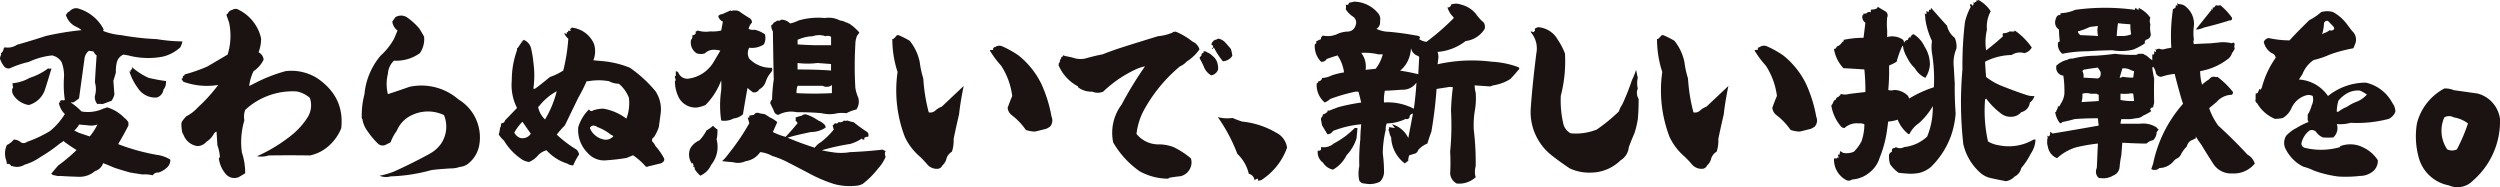 <svg xmlns="http://www.w3.org/2000/svg" width="583.016" height="43.656" data-name="グループ 1430"><defs><clipPath id="a"><path fill="none" d="M0 0h583.016v43.656H0z" data-name="長方形 19883"/></clipPath></defs><g fill="#1a1311" clip-path="url(#a)" data-name="グループ 1429"><path d="M24.054 7.221a14.9 14.9 0 0 0 4.245.976 60 60 0 0 0 8.246.927 40.4 40.4 0 0 0 6 .537 5.6 5.6 0 0 1-.488 1.366 9.2 9.2 0 0 1-3.952 2.147 17.2 17.2 0 0 1-4.2.341 17.6 17.6 0 0 1-3.952-.585l-1.171-.2a2.72 2.72 0 0 0-1.561 1.9 9.3 9.3 0 0 0-.2 2.293c-.195.683-.39 1.317-.585 1.952.1 1.024.146 2.049.244 3.123a3.9 3.9 0 0 1-.683 1.512c-.683.244-1.415.537-2.147.781a2.2 2.2 0 0 0-1.122 0 2.36 2.36 0 0 1-.586-1.952 5.66 5.66 0 0 0 0-3.123c.1-2.1.244-4.2.39-6.294a2.3 2.3 0 0 1-.732-.927l-1.073-.146a2.82 2.82 0 0 0-.976 1.512c-.439 3.22-.878 6.392-1.317 9.563a8.8 8.8 0 0 1-1.366.976 1.2 1.2 0 0 0-.585 0A15 15 0 0 1 19.02 26a8.65 8.65 0 0 0 5.221-.732 1.45 1.45 0 0 0 .683-.244 9 9 0 0 1 4.05 2.44 3.4 3.4 0 0 1 .976 1.073v.732c-.732 1.464-1.561 2.927-2.391 4.342a48 48 0 0 0 9.23 2.538 7.6 7.6 0 0 1 2.927 1.073 2.32 2.32 0 0 1-.83 1.9 5.2 5.2 0 0 1-1.951 1.127 1.36 1.36 0 0 0-1.317.634 7.7 7.7 0 0 0-2.391-.2c-.976-.146-1.952-.293-2.83-.439a67 67 0 0 1-3.708-1.122c-.829-.342-1.708-.732-2.635-1.073a2.89 2.89 0 0 1-1.9 1.854 5.55 5.55 0 0 1-3.854 1.325c-1.415-.049-2.83-.1-4.2-.195a3 3 0 0 1-1.317-.146 1.04 1.04 0 0 1-.83-.391l1.61-1.9a36.6 36.6 0 0 0 4.294-3.611 34 34 0 0 1-3.074-2.1 4.3 4.3 0 0 1-.83.586 35 35 0 0 1-4.489 3.123 12.5 12.5 0 0 1-3.708 1.805 3.4 3.4 0 0 1-2.732.39.3.3 0 0 0-.39 0 .823.823 0 0 0-1.024-.54 4.7 4.7 0 0 0-.342-1.366v-.144a4.64 4.64 0 0 1 .342-2.928 4.5 4.5 0 0 0 1.61-1.268 2.6 2.6 0 0 1 1.512.537 1.186 1.186 0 0 0 1.561 0 28 28 0 0 0 5.318-2.489 15.3 15.3 0 0 0 3.513-4 4.8 4.8 0 0 1-1.415-2.683h.39a.56.56 0 0 1-.146-.39c.244.146.293.049.146-.2a1.83 1.83 0 0 0 1.025 0 24.6 24.6 0 0 1-.195-5.367 8.6 8.6 0 0 0-.586-3.513 3.43 3.43 0 0 0-2.2-1.512 16.7 16.7 0 0 0-5.416 1.512 23 23 0 0 0-4.489 1.513 1.37 1.37 0 0 1-1.171-.341A6.2 6.2 0 0 1 0 13.71a1.9 1.9 0 0 1 .293-.976c-.146-.2-.1-.342.2-.537a1.9 1.9 0 0 0 .391-1.025c.1 0 .146-.049.195-.146a3.81 3.81 0 0 0 2.879-.585q3.366-.951 6.733-2.049a68 68 0 0 1 8.343-1.366 7.3 7.3 0 0 0-1.561-.927 4.53 4.53 0 0 1-2.147-2.733q.147.147.147 0a1.44 1.44 0 0 1 .781-.731 1.91 1.91 0 0 1 2.2-.586 9.72 9.72 0 0 1 5.611 4.586.62.62 0 0 1 0 .586m-12.843 8.733a14.3 14.3 0 0 1-4.294 2.2 9.8 9.8 0 0 1-4.1 1.268l.2.244h-.2l.2.146c-.049.146-.1.146-.2 0a1.02 1.02 0 0 1 .2.829c-.244 0-.293-.1-.2-.195v.878a2.8 2.8 0 0 0 .2.683 5.26 5.26 0 0 0 3.708 2.488 5.63 5.63 0 0 0 3.659-3.318c.537-1.61 1.025-3.269 1.561-5.026v-.2a.95.95 0 0 1-.732 0m7.221 13.076a5.3 5.3 0 0 1-1.124 1.422l1.122.537c.878.293 1.708.586 2.488.83a14.3 14.3 0 0 0 1.805-2.781 4.5 4.5 0 0 1-1.805.244c-.781-.1-1.61-.146-2.488-.244m20.1-10.149q0-.073.146 0a2.65 2.65 0 0 1-.586 2.049 2.14 2.14 0 0 1-1.561 1.805 4.79 4.79 0 0 1-3.9-1.561 13.5 13.5 0 0 1-2.488-4.586l.244.146a.236.236 0 0 0 0-.341l.341-.244v-.2l.146.2a4 4 0 0 1-.146-.537 15.8 15.8 0 0 0 3.9 2.537c1.269.293 2.537.537 3.9.732" data-name="パス 10371"/><path d="M60.307 12.198a2.13 2.13 0 0 1 1.171 1.708 6.57 6.57 0 0 1-2.342 2.683 10.9 10.9 0 0 0-1.024 3.464c.537-.244 1.073-.537 1.659-.829a36 36 0 0 1 6.831-2.635 11.37 11.37 0 0 1 7.319 1.61c4.342 2.928 6.2 6.831 5.66 11.71a11 11 0 0 1-3.171 4.342 9.4 9.4 0 0 1-4.147 2 314 314 0 0 0-9.612 0 5.75 5.75 0 0 1-2.732.195 36.5 36.5 0 0 0 8.441-5.22 17 17 0 0 0 3.269-3.708 5.28 5.28 0 0 0 .634-4.684 6.5 6.5 0 0 0-3.074-1.513 16.3 16.3 0 0 0-12 4.294 4.6 4.6 0 0 0-.2 2.44 17.7 17.7 0 0 0-.586 7.465 15.5 15.5 0 0 1 .781 4.879c-.537.342-1.025.635-1.561.927a2.6 2.6 0 0 1-2.781-.537 6.7 6.7 0 0 1-1.805-3.9l.244-.244a9.5 9.5 0 0 0-.586-2.781l-.195-3.172a1.15 1.15 0 0 0-.634.537 4.95 4.95 0 0 1-1.757 1.854 2.71 2.71 0 0 1-2.147.976 4.07 4.07 0 0 1-3.171-2.635 1.75 1.75 0 0 1-.342-.878 8.5 8.5 0 0 1-.146-1.561 1.37 1.37 0 0 1 .342-.927 11 11 0 0 1 .781-.927 9.5 9.5 0 0 0 2.732-2.1 37 37 0 0 0 4.733-5.221 16.25 16.25 0 0 1-8.1-.732 6 6 0 0 1-.488-.732.65.65 0 0 0 .342-.146v-.438a1.4 1.4 0 0 0 .39-.2v-.2a36 36 0 0 0 5.318-1.854l4.733-2.781a14.9 14.9 0 0 0 .341-7.465l-.585-1.659a.3.3 0 0 1 .244-.39 1.56 1.56 0 0 1 1.122-.927 1.56 1.56 0 0 1 1.025-.2 9.82 9.82 0 0 1 5.66 6.88 9 9 0 0 1-.586 3.22" data-name="パス 10372"/><path d="M98.902 8.538a5.8 5.8 0 0 1-.976 3.854 9.5 9.5 0 0 1-6.05 1.757 4.54 4.54 0 0 0-1.415 3.074 9.7 9.7 0 0 0 0 4.733 201 201 0 0 0 5.025-1.708 13.16 13.16 0 0 1 11.417 2.927 10.34 10.34 0 0 1 4.83 10.832 7.04 7.04 0 0 1-2.245 3.9 3.68 3.68 0 0 1-2.293 1.024 5.9 5.9 0 0 1-2.1.341c-1.512.1-3.025.2-4.489.391a39.4 39.4 0 0 1-9.511 1.466 3.9 3.9 0 0 1-2.586-.146 18.6 18.6 0 0 0 3.367-.976 115 115 0 0 0 8.148-4.05 8 8 0 0 0 2.83-2.44 7.09 7.09 0 0 0 .683-6.684 8.74 8.74 0 0 0-7.855.2 6.93 6.93 0 0 0-3.171 3.513 9.9 9.9 0 0 0-1.415 2.634c-.342.2-.683.342-.976.488a1.605 1.605 0 0 1-1.952-.146 18.3 18.3 0 0 1-2.489-2.976 6.3 6.3 0 0 1-1.171-2.781.55.55 0 0 1-.146-.537 19.5 19.5 0 0 1 .634-5.269 16.13 16.13 0 0 1 3.805-9.026 14.9 14.9 0 0 0 3.074-3.855c.293-.634.537-1.268.829-1.952a3.1 3.1 0 0 1-1.22-2.1l.732-1.025a2.55 2.55 0 0 1 2.635 0 14.6 14.6 0 0 1 2.879 2.586c.439.634.781 1.268 1.171 1.952" data-name="パス 10373"/><path d="M138.375 14.051c.829.1 1.659.146 2.537.244a21.7 21.7 0 0 1 6 1.513 30 30 0 0 1 5.953 5.465 7.66 7.66 0 0 1 1.171 5.465l-.39 2.879a10.3 10.3 0 0 1-1.122 2.342c.049.049.1.146.146.2-.146-.2-.244-.2-.39 0a.7.7 0 0 0-.049.976 2.9 2.9 0 0 1 .634.927 14.2 14.2 0 0 1 1.952 2.781.7.7 0 0 1-.2.927 1.33 1.33 0 0 1-.781.39c-.878.2-1.757.439-2.635.634-.293.146-.537.146-.634 0a16.4 16.4 0 0 0-2.927-2.586c-.488.195-1.025.439-1.561.634a48 48 0 0 1-4.635.537 5.07 5.07 0 0 1-4.439-1.757 7.5 7.5 0 0 1-2.147-6 9.9 9.9 0 0 1 2.488-4.1c.341.439.683.488 1.024.2a8.7 8.7 0 0 1 2.293-.39 12.26 12.26 0 0 1 5.416 2.342 10.3 10.3 0 0 0 .585-4.879 8.1 8.1 0 0 0-2.342-3.269 4.86 4.86 0 0 1-2.293-.586 13.4 13.4 0 0 0-4.83 0h-.391a41 41 0 0 1-1.952 3.855l-3.123 6.44a26 26 0 0 0-1.9 2.147 27 27 0 0 0 4.635 3.513 2.26 2.26 0 0 1 .586 1.122 14.2 14.2 0 0 0-1.366 2.537 2.24 2.24 0 0 1-1.366-.391 11.06 11.06 0 0 1-4.879-3.123 4.3 4.3 0 0 0-1.952 1.171 5.5 5.5 0 0 1-2.1 1.561 4.04 4.04 0 0 1-2.147-.927 13.4 13.4 0 0 1-3.708-4.05 6.7 6.7 0 0 1-1.22-1.415 8 8 0 0 0 .293-1.561 1.5 1.5 0 0 0 .2-.39v-.2a1.02 1.02 0 0 1 .2-.537c.341.049.634-.146.781-.634l2.781-2.879a11.83 11.83 0 0 1-1.22-6.44 20.5 20.5 0 0 1 1.22-7.026v-.491h.146c.342-.488.635-.976.976-1.415v-.2l.147.2v-.342h.2v-.2a2.83 2.83 0 0 1 1.854 2.2 22 22 0 0 1 .488 3.025 22 22 0 0 1 0 6.2h.39c1.22-.878 2.342-1.8 3.464-2.732a14.2 14.2 0 0 0 3.123-1.513 42 42 0 0 0 1.171-7.416 3.6 3.6 0 0 1-.976-1.318l.586.2a.3.3 0 0 0 0-.39.52.52 0 0 1 .39 0c-.1-.146-.1-.244 0-.2v-.2a.62.62 0 0 0 .586 0l-.2-.39a.46.46 0 0 0 .39-.293 6.35 6.35 0 0 1 5.221 3.806 5.67 5.67 0 0 1-.146 3.806m-16.546 14.346a11.5 11.5 0 0 0-1.9 2.537 2.66 2.66 0 0 0 1.317 1.22 2.28 2.28 0 0 0 2.537-.976c-.634-.878-1.268-1.805-1.951-2.781m3.9-3.66-.244.2a5.44 5.44 0 0 0 1.611 2.923 24.4 24.4 0 0 0 2.732-6.587 13.4 13.4 0 0 0-4.1 3.464m13.568 4.88c-.732-.488-1.318-.439-1.757.2l.244.537a4.47 4.47 0 0 0 3.123 2.2 2.29 2.29 0 0 0 2.147-.83l-.634-.341a11.5 11.5 0 0 0-3.123-1.757" data-name="パス 10374"/><path d="M175.359 5.27a3.07 3.07 0 0 0-.781 1.464 2.3 2.3 0 0 0 1.415.2 6.6 6.6 0 0 1 2.391 1.073 3.23 3.23 0 0 1-.244 2.342 5.02 5.02 0 0 1-3.415.781 2.6 2.6 0 0 0 0 2.537 7 7 0 0 0 5.318 2.147 1.09 1.09 0 0 1-.2 1.025 6.2 6.2 0 0 0-1.269 2.2 3.08 3.08 0 0 1-1.512 1.8 1.3 1.3 0 0 1-1.464.683 9.6 9.6 0 0 1-1.263-1.031c-.391 2.049-.732 4.1-1.074 6.148a3.65 3.65 0 0 1-2.147.976 4.48 4.48 0 0 1-2.928.488 24.2 24.2 0 0 1 0-7.026 19 19 0 0 0 0-2.342 15.9 15.9 0 0 1-3.661 5.756 8 8 0 0 1-2.049.586 4.44 4.44 0 0 1-4.05-2.1 8.3 8.3 0 0 1-1.024-4c.2-.2.2-.488 0-.829v-.437h.2v-1.073a.63.63 0 0 1 .634.391 2.24 2.24 0 0 0 2.293 1.317 8.12 8.12 0 0 0 5.755-3.655l1.708-2.879a5.3 5.3 0 0 0-1.708-.2 2.86 2.86 0 0 0-1.9.83 3.16 3.16 0 0 1-1.9 0 2.97 2.97 0 0 1-1.317-3.171.94.94 0 0 0 .244-1.024.96.96 0 0 0 .829-.439V7.32a.6.6 0 0 0 .439-.2 6.8 6.8 0 0 0 2.977.2 8.8 8.8 0 0 0 2.537-.2l.39-2.1a1.69 1.69 0 0 1-1.073-1.269 1.1 1.1 0 0 1 .878-.439c.585-.244 1.22-.537 1.952-.878q.219.219.585 0h.634a1.8 1.8 0 0 1 .878.244c.732.537 1.512 1.025 2.293 1.513a1.13 1.13 0 0 1 .634 1.073m-8.246 27.274a6.59 6.59 0 0 1-1.269 5.9 4.95 4.95 0 0 1-2.537 2.537 9 9 0 0 1-1.269-1.464 2.2 2.2 0 0 0-.39-1.073.33.33 0 0 0-.244-.439v.244a3.72 3.72 0 0 1-.439-3.611 4.5 4.5 0 0 1 2.147-1.9 10.8 10.8 0 0 0 1.659-2.342 6.6 6.6 0 0 0 1.513-1.073 4.4 4.4 0 0 0 1.025.878 9.1 9.1 0 0 1-.2 2.342m-5.465 6.154h.2v.2h-.2Zm19.614-10.2-1.025 2.3a15.6 15.6 0 0 0 2.976 1.122c.976-1.024 1.9-2.1 2.781-3.171a1.5 1.5 0 0 0-.488-.634.83.83 0 0 0 0-.683 8.3 8.3 0 0 1 1.464-.439 1.17 1.17 0 0 1 1.317-.2 9.7 9.7 0 0 1 2.537 1.318 4 4 0 0 1 1.512 1.024.98.98 0 0 1 .2.634 6.2 6.2 0 0 1-3.415 1.025c-1.854.39-3.659.781-5.464 1.317 2.049.878 4.2 1.659 6.343 2.342a4.7 4.7 0 0 1 1.464-1.317 16.9 16.9 0 0 0 2.976-2.927 4.3 4.3 0 0 1-.244-1.073h.244c0-.2.146-.342.439-.39.1.1.2.1.39 0 .146 0 .2-.1.2-.244h.683a.95.95 0 0 0 .634-.39 1.2 1.2 0 0 0 .829 0 8 8 0 0 0 1.464.39 35 35 0 0 0 3.171 2.293.99.99 0 0 1 .2 1.122 1.12 1.12 0 0 0-.829.2.37.37 0 0 0 0 .439h-.439l-.2-.244a9.2 9.2 0 0 1-2.732 1.268 49.5 49.5 0 0 0-6.587 1.464 20 20 0 0 0 2.342.439 12.4 12.4 0 0 0 4.245 0q3.806-.147 7.612-.586a3 3 0 0 0 .683.342 1.26 1.26 0 0 0 0 1.317 9.4 9.4 0 0 1-1.756 2.732 19.5 19.5 0 0 1-3.611 3.611 4 4 0 0 1-1.708.439 13.5 13.5 0 0 1-5.026-.439 33.6 33.6 0 0 1-5.9-2.537 483 483 0 0 0-4.879-2.537 21.5 21.5 0 0 0-3.611-1.464 7.1 7.1 0 0 0-2.781-.878 4.82 4.82 0 0 1-3.366 2.1 4.2 4.2 0 0 1-2.976.244 44 44 0 0 1-2.537-.244 9.6 9.6 0 0 0 1.464-1.659 51.6 51.6 0 0 0 4.879-7.172 13 13 0 0 0-.39-1.317h.39v-.439a7 7 0 0 1 1.073-.2.96.96 0 0 1 1.269-.39c.39.1.829.147 1.317.244l1.22.781a6 6 0 0 1 1.659 1.073m16.1-23.225h.244a.44.44 0 0 0 .39.2 12.3 12.3 0 0 1 2.391 2.1 2.5 2.5 0 0 1-.488.683 5.2 5.2 0 0 0-.439 2.1 88 88 0 0 0 0 10.149 9.6 9.6 0 0 0 .683 2.293 3.27 3.27 0 0 1-.439 2.732 9.7 9.7 0 0 0-2.342.878 7.6 7.6 0 0 0-2.1 0 7.5 7.5 0 0 1-3.61 0c-1.952-.195-3.952-.244-5.9-.244a6.1 6.1 0 0 0-4.245.634 1.24 1.24 0 0 1-1.073-1.024c-.293-.586-.537-1.122-.83-1.708a1.5 1.5 0 0 1 .439-.878 36 36 0 0 1 .39-4.635c-.1-3.757-.146-7.465-.2-11.222a2.67 2.67 0 0 1-.39-1.415 1.5 1.5 0 0 0 .586-.635 4.6 4.6 0 0 0 .829-.488.98.98 0 0 0 .927-.2 2.8 2.8 0 0 1 2.049.879 7.8 7.8 0 0 0 1.952-.683 16.3 16.3 0 0 1 6.148-.585 5.67 5.67 0 0 1 3.562.585 3.26 3.26 0 0 1 1.464.488m-5.514 14.735h-5.855a4.2 4.2 0 0 0-.244 1.708 78 78 0 0 0 8.246 0v-1.9a1.93 1.93 0 0 1-2.147.195m.683-11.563a4.6 4.6 0 0 0-3.025 0 9.3 9.3 0 0 0-3.513.829v1.073c1.317.1 2.635.146 4 .195h3.806V8.591a1.46 1.46 0 0 0-1.269-.146m-6.546 6.246v1.512c2.586 0 5.172.049 7.807.244v-1.516l-3.172-.24a18.4 18.4 0 0 1-4.635 0" data-name="パス 10375"/><path d="M214.49 14.492a21.3 21.3 0 0 0 .829 3.806 40.4 40.4 0 0 0 1.269 7.9 1.68 1.68 0 0 0 1.561-.439 4.5 4.5 0 0 1 1.464-.878l5.123-4.83c-.439 2.147-.83 4.342-1.073 6.587-.439 1.9-.878 3.806-1.269 5.757a8.6 8.6 0 0 1-.39 2.976 2.82 2.82 0 0 0-1.268 1.561 3.03 3.03 0 0 1-.976 1.659 1.27 1.27 0 0 1-1.171.781 2.93 2.93 0 0 1-2.342-1.025 22 22 0 0 0-1.756-1.854 13.7 13.7 0 0 1-3.464-4.538 30.3 30.3 0 0 1-1.708-15.174 24.3 24.3 0 0 1-1.22-7.709c.195.049.341 0 .39-.146a1.9 1.9 0 0 0 .439-.439.58.58 0 0 1 .829-.2 22 22 0 0 1 2.391 1.22 11.7 11.7 0 0 1 2.342 4.977m28.445 5.269a31.4 31.4 0 0 1 2.293 7.465 2.16 2.16 0 0 1-.39 2.342 8 8 0 0 1-.878.488c-.878.2-1.708.439-2.586.634a6.7 6.7 0 0 1-2.147-.39 15.3 15.3 0 0 0-3.362-3.505 2.42 2.42 0 0 1-.878-1.659c.342-.927.683-1.854 1.073-2.733a16.8 16.8 0 0 0-2.586-7.075 22 22 0 0 1-2.586-3.464v-.2h.634a.274.274 0 0 0 0-.439h.244v-.439c0 .195.1.244.244.244a1.69 1.69 0 0 1 1.659-.244 23 23 0 0 1 3.855 2.147 19.34 19.34 0 0 1 5.416 6.83" data-name="パス 10376"/><path d="M274.163 7.367a16.3 16.3 0 0 1 3.952 2.342 2.81 2.81 0 0 1 1.61 1.805 10.3 10.3 0 0 1-2.976 2.83 4.4 4.4 0 0 1-1.562 1.122 35.3 35.3 0 0 0-8.587 10.539 15.4 15.4 0 0 0-1.561 5.221 6.57 6.57 0 0 0 5.465 2.44 10.2 10.2 0 0 1 3.171.634 19.2 19.2 0 0 1 4.05 2.634 3.12 3.12 0 0 1-.2 2.391 3.33 3.33 0 0 1-2.147 1.756c-.878.1-1.805.2-2.732.39l-.2.2a13.85 13.85 0 0 1-6.636-1.708 21.04 21.04 0 0 1-6.2-6.733 10.94 10.94 0 0 1 1.952-8.831 84 84 0 0 1 5.464-8.929 9.5 9.5 0 0 0-2 .634 28 28 0 0 0-7.758 5.27 3.27 3.27 0 0 1-2.537 0 5.07 5.07 0 0 1-3.318-1.025v-.195a10 10 0 0 1-4.587-5.026c.1 0 .1-.146.1-.488.2-.049.293-.146.244-.293v-.244c.1-.2.244-.39.342-.634v-.195c.244 0 .39-.1.39-.391a4 4 0 0 0 .829.244c.488.1 1.025.195 1.512.341a5.27 5.27 0 0 0 3.464 0c1.122-.293 2.244-.586 3.367-.781a93 93 0 0 1 3.9-1.415c3.025-.976 6.05-1.9 9.075-2.83a11.4 11.4 0 0 0 3.366-.829l.244-.244c.1.146.2.146.342 0Zm9.661 7.075a4.4 4.4 0 0 1 .244 1.757 2.01 2.01 0 0 1-1.61 1.366 3.84 3.84 0 0 1-1.708-2c-.293-.683-.635-1.317-.976-1.952v-.244a1.7 1.7 0 0 0 .39-.439q.146-.073 0-.293a.7.7 0 0 1 .439-.293.183.183 0 0 0 0-.293.73.73 0 0 1 .878.146 3.2 3.2 0 0 1 1.268.829 3.14 3.14 0 0 1 1.073 1.415m3.22-3.025a7.4 7.4 0 0 1 .342 1.61 2.83 2.83 0 0 1-2.2 1.268 18 18 0 0 1-2-3.025c0-.1-.049-.146-.147-.2-.1.244-.244.39-.439.342a1 1 0 0 1 .293-.342.61.61 0 0 0-.146-.537c-.244-.049-.293-.244-.146-.439a1.43 1.43 0 0 1 .732-.781 2.3 2.3 0 0 0 .732-.293h.146a3.07 3.07 0 0 1 1.61.976c.391.439.83.927 1.22 1.415" data-name="パス 10377"/><path d="M287.439 27.502a22 22 0 0 0 2.24.85 19.4 19.4 0 0 1 7.995 2.626 4.51 4.51 0 0 1 2.472 3.476 14.97 14.97 0 0 1-5.986 7.531l-.734.193-.077-.5a1.15 1.15 0 0 0-.773.386 1.77 1.77 0 0 0-1.351-1.545 9.24 9.24 0 0 0-2.665-4.635 39 39 0 0 0-4.558-8.574 8.6 8.6 0 0 0 3.438.193" data-name="パス 10378"/><path d="M321.83 4.879a1.82 1.82 0 0 1-.829 1.854 7 7 0 0 0 2.976.683c2.147.2 4.245.488 6.343.878a1.22 1.22 0 0 1 .878.39l-.244.439a4 4 0 0 0 1.708.634 57 57 0 0 0 6.147-5.318.44.44 0 0 0 .2-.39 5.3 5.3 0 0 1-1.464-2.342.61.61 0 0 0 .634-.2.5.5 0 0 0 .2-.244v-.19a3.23 3.23 0 0 1 2.342 0 6.44 6.44 0 0 1 3.415 2.1 11 11 0 0 0 1.9 2.1 1.98 1.98 0 0 1 .2 1.464 6.03 6.03 0 0 1-4.44 2.83 12.1 12.1 0 0 1-6.538 2.537 5.3 5.3 0 0 1 .2 1.22l-.2 1.659a36.9 36.9 0 0 1 12.686-.586 20.6 20.6 0 0 1 6.148 1.269c.293.244.293.439 0 .634a28 28 0 0 1-1.9 2.147 10.5 10.5 0 0 1-4 1.464l-.683.244-3.611-.244a6.6 6.6 0 0 0 .244 1.708 16.9 16.9 0 0 1-.244 4.44 20.6 20.6 0 0 0-.2 4.245 62 62 0 0 1 .439 8.49 4.5 4.5 0 0 0 0 2.537 5.68 5.68 0 0 1-4.44 1.464 2.94 2.94 0 0 1-1.513-2.293 45 45 0 0 0 0-5.123 62.5 62.5 0 0 0 .2-9.563 52 52 0 0 1 .439-5.465 2.8 2.8 0 0 0-1.269 0l-2.537.391a98 98 0 0 1-1.22 10c-.342.878-.634 1.805-.927 2.732a5.8 5.8 0 0 0-2.1 1.464 1.6 1.6 0 0 1-.634.83l-1.464.439a2.45 2.45 0 0 0-.244 1.268c-.293.244-.585.439-.829.634a7.99 7.99 0 0 1-3.172-6.1 3.04 3.04 0 0 1-.439-1.269.73.73 0 0 1 0-.878l-.146-.2h.146c.439.049.878.146 1.318.2l-.683-.878a5.94 5.94 0 0 1 3.806 3.22c.342-1.9.732-3.806 1.073-5.709a.84.84 0 0 0-.781.781.614.614 0 0 1-.878.439 10.8 10.8 0 0 1-4.44 1.073 3.2 3.2 0 0 0-.244 1.513 23.6 23.6 0 0 0-.683 5.465 35 35 0 0 1 .293 4.489 3.47 3.47 0 0 1-.927 2.1 5.33 5.33 0 0 1-3.562.439 1.37 1.37 0 0 1-1.285-.683 7.6 7.6 0 0 1 0-3.318 46 46 0 0 1 .244-6.343c0-1.171.1-2.293.2-3.464a23.2 23.2 0 0 0-6.587 1.561 1.59 1.59 0 0 1-1.269.781c-.439-.683-.829-1.366-1.268-2.1-.1-.39-.147-.829-.244-1.268v-.439a1.26 1.26 0 0 0 .439-.829 2.4 2.4 0 0 0 1.073-.634v-.247a.54.54 0 0 1 .39 0c.683-.293 1.415-.537 2.147-.829a47 47 0 0 1 5.318-1.073c-.2-.829-.39-1.659-.634-2.537h-.683a41 41 0 0 0-5.9 1.708 5.2 5.2 0 0 1-1.268.829 5.33 5.33 0 0 1-1.9-3.757v-.683a.93.93 0 0 0 .439-.439l-.2-.2a.445.445 0 0 0 .585 0 .78.78 0 0 0 .439-.634 5.8 5.8 0 0 0 2.293-.634 18.4 18.4 0 0 1 2.83-.683 9.1 9.1 0 0 0-1.512-3.952c-.878.244-1.708.537-2.537.829a1.24 1.24 0 0 1-1.317.634 5.14 5.14 0 0 1-1.464-3.806c-.049-.146.049-.293.244-.391l.195-.195a.9.9 0 0 1-.195-.244 5.8 5.8 0 0 1 1.22-.634v-.439a3 3 0 0 0 .439-.39 5.22 5.22 0 0 0 3.416-.39 6.35 6.35 0 0 1 2.391-.537 1.92 1.92 0 0 0 1.805-1.415 1.67 1.67 0 0 0-.634-2.1 5.5 5.5 0 0 1-1.659-1.708 2 2 0 0 0 0-1.073.73.73 0 0 0 .634 0 .6.6 0 0 1 .2-.439 9 9 0 0 0 1.073-.244 7.43 7.43 0 0 1 5.709 2.781 2.01 2.01 0 0 1 .39 1.708m-5.465 27.323a10 10 0 0 1-2.342 4 7.84 7.84 0 0 1-3.171 3.366 3.65 3.65 0 0 1-2.342-1.659 2.87 2.87 0 0 1-1.22-2.538v-.244a.79.79 0 0 0 .781-.2v-.634a3.54 3.54 0 0 0 2.976-.83 19.5 19.5 0 0 0 4.879-3.61h.634c-.049.781-.146 1.561-.2 2.342m1.074-19.858a5.2 5.2 0 0 1 1.025 3.952c.781-.1 1.561-.146 2.342-.244a9.1 9.1 0 0 0 1.659-3.367h-1.024a13.8 13.8 0 0 0-4-.342m12.881 6.928a3.83 3.83 0 0 1-3.366 1.659c-1.317.1-2.683.195-4 .244a10.2 10.2 0 0 0-.2 2.732 13.26 13.26 0 0 1 6.977 1.464c.244-2 .488-4.05.585-6.1m-1.269-8.05a7.6 7.6 0 0 1-.39 2.1 6.5 6.5 0 0 1-2.147 3.171c1.415.2 2.83.488 4.245.83.049-1.318.146-2.684.2-4l-.2-.244a2.38 2.38 0 0 1-1.708-1.854" data-name="パス 10379"/><path d="M364.962 12.495a32.1 32.1 0 0 1-.976 9.856 24 24 0 0 0 .585 6.489 3.43 3.43 0 0 0 1.708 2.244 13 13 0 0 0 6.1-.878 39 39 0 0 0 5.172-4.245 4.8 4.8 0 0 1 .732-1.513 52 52 0 0 0 2.293-5.757 15 15 0 0 0 .976-2.44c.1.634.244 1.268.39 1.9a5.4 5.4 0 0 0 0 2.488 2.68 2.68 0 0 0 .2 2.44c0 1.61-.049 3.22-.2 4.781a22 22 0 0 1-.78 3.22 46 46 0 0 0-1.317 3.269 3.97 3.97 0 0 1-1.9 3.025 9.97 9.97 0 0 1-6.88 2.879 10.8 10.8 0 0 1-4.977-.976 62 62 0 0 1-4.2-3.025 12.86 12.86 0 0 1-4.928-10.685c.293-4.342.781-8.734 1.318-13.076a5.8 5.8 0 0 0-1.122-4.782 1 1 0 0 1-.2-.39 6 6 0 0 1 .781.195c.049-.049.049-.1 0-.195q0-.147.146 0a.62.62 0 0 0 0-.586c.146 0 .2-.049.2-.195a1.7 1.7 0 0 0 .586-.2 5.68 5.68 0 0 1 4.586 2.879 16 16 0 0 1 1.708 3.269" data-name="パス 10380"/><path d="M392.823 14.492a21.3 21.3 0 0 0 .829 3.806 40.4 40.4 0 0 0 1.269 7.9 1.68 1.68 0 0 0 1.562-.439 4.5 4.5 0 0 1 1.464-.878l5.123-4.83c-.439 2.147-.83 4.342-1.073 6.587-.439 1.9-.878 3.806-1.269 5.757a8.6 8.6 0 0 1-.39 2.976 2.82 2.82 0 0 0-1.268 1.561 3.03 3.03 0 0 1-.976 1.659 1.27 1.27 0 0 1-1.171.781 2.93 2.93 0 0 1-2.342-1.025 22 22 0 0 0-1.756-1.854 13.7 13.7 0 0 1-3.464-4.538 30.3 30.3 0 0 1-1.708-15.174 24.3 24.3 0 0 1-1.22-7.709c.2.049.341 0 .39-.146a1.9 1.9 0 0 0 .439-.439.58.58 0 0 1 .829-.2 22 22 0 0 1 2.391 1.22 11.7 11.7 0 0 1 2.342 4.977m28.445 5.269a31.4 31.4 0 0 1 2.293 7.465 2.16 2.16 0 0 1-.39 2.342 8 8 0 0 1-.878.488c-.878.2-1.708.439-2.586.634a6.7 6.7 0 0 1-2.146-.39 15.3 15.3 0 0 0-3.367-3.513 2.42 2.42 0 0 1-.878-1.659c.342-.927.683-1.854 1.074-2.733a16.8 16.8 0 0 0-2.586-7.075 22 22 0 0 1-2.586-3.464v-.2h.634a.274.274 0 0 0 0-.439h.244v-.439c0 .195.1.244.244.244A1.69 1.69 0 0 1 412 10.77a23 23 0 0 1 3.855 2.147 19.35 19.35 0 0 1 5.416 6.83" data-name="パス 10381"/><path d="M440.102 3.123a1.03 1.03 0 0 1 0 .927 15.6 15.6 0 0 0 0 3.025v1.561a4.39 4.39 0 0 1 3.757.683c.1.244.146.488.2.634a1.08 1.08 0 0 1 .732-.634c.146 0 .2-.1.2-.244l.244-.439.244.195a1.34 1.34 0 0 1 .634-.829h.2a6.63 6.63 0 0 1 2.488 2.83 7.8 7.8 0 0 1 1.269 4.2 6.14 6.14 0 0 1-1.073 3.123 5.4 5.4 0 0 1-2.44-2.244 8.4 8.4 0 0 1-1.757-2.391 8.7 8.7 0 0 1-.927-2.2 1.12 1.12 0 0 0-.2-.683 21.7 21.7 0 0 0-1.366 3.757 12 12 0 0 1-1.757.878v.439a47 47 0 0 1-.195 5.269 2.18 2.18 0 0 0 1.366 0 4.58 4.58 0 0 1 3.269 1.415c.1.2.146.39.244.586a26.8 26.8 0 0 1 5.757-2.635 36.3 36.3 0 0 0-.439-7.953 9.2 9.2 0 0 1 0-2.83 17.6 17.6 0 0 1-1.561-5.172 5.9 5.9 0 0 0-.2-1.513.52.52 0 0 0 .439.439 1.6 1.6 0 0 0 0-.683.43.43 0 0 1 .439.244.98.98 0 0 0 .195-.634c.293.146.439.049.439-.244v-.2c1.269 1.415 2.489 2.83 3.757 4.2a5 5 0 0 0 1.805 2.83 4.96 4.96 0 0 1 .39 2.489 8.54 8.54 0 0 0-.634 4.147c.1 1.366.146 2.683.244 4-.049 2.391.049 4.733.2 7.075a20.9 20.9 0 0 1-1.074 5.123 19.4 19.4 0 0 1-4.684 7.27 6.8 6.8 0 0 1-2.635 1.366 10 10 0 0 1-2.683.195 36 36 0 0 1-2.2-.195 7.8 7.8 0 0 1-2-2 5.8 5.8 0 0 1-.244-2.244 1.18 1.18 0 0 1 .683-.683.79.79 0 0 1 .244-.829h.244V34.3c0 .146.049.244.147.244l.244-.244a1.98 1.98 0 0 0 1.951 0 9.38 9.38 0 0 0 5.367-2.44 17.9 17.9 0 0 0 1.318-6.831v-.293a15.7 15.7 0 0 1-3.319 4.05 6.3 6.3 0 0 0-1.951 2.147c-.146.341-.293.439-.488.293a8.2 8.2 0 0 1-2.439-3.318 8.8 8.8 0 0 1-2.2.439c-.1.586-.147 1.171-.244 1.757a26.5 26.5 0 0 1-1.756 6.684 6.98 6.98 0 0 1-2.44 3.513 7.16 7.16 0 0 1-4 1.561 1.27 1.27 0 0 1-1.317.146 5.36 5.36 0 0 1-2.879-5.074h.683c-.049-.146.1-.244.439-.146a4.3 4.3 0 0 1-.244-.732h.439v-.39a.44.44 0 0 0 0-.488 8 8 0 0 0 .878.488 4.24 4.24 0 0 0 2.44-.293 9.8 9.8 0 0 0 1.756-2.391 12.1 12.1 0 0 0 .683-4 2.5 2.5 0 0 0-1.318-.2 4.17 4.17 0 0 0-3.318 1.073 1.1 1.1 0 0 1-.878-.439 9.94 9.94 0 0 1-2.2-4.83 2.1 2.1 0 0 0 .439-.683.91.91 0 0 1 .634-.683.69.69 0 0 1 .683-.634v-.2a.52.52 0 0 0 .439-.488 3.5 3.5 0 0 0 2 0c1.22-.146 2.488-.293 3.757-.439a48 48 0 0 0-.244-5.269c-1.61-.1-3.221-.2-4.879-.293a8.5 8.5 0 0 1-2.2-4.44l.2-.146v.146a1.7 1.7 0 0 0 .488-.634 1.9 1.9 0 0 0 1.122-.878.22.22 0 0 0 .146-.2c.293-.049.391-.195.244-.439a21.5 21.5 0 0 1 4.684-.488q.219-1.683.439-3.513a1.66 1.66 0 0 1-.683-1.756c.147.049.244-.1.244-.439a.72.72 0 0 0 .927-.244 1.2 1.2 0 0 1 .83 0 .73.73 0 0 1 0-.634A3.16 3.16 0 0 0 437.663 2a.21.21 0 0 1 .2-.2v-.239a86 86 0 0 0 1.805 1.073 1.07 1.07 0 0 1 .439.488m23.273 3.757a12.6 12.6 0 0 0-.2 4.879c1.317-1.025 2.635-2.1 3.952-3.318a.59.59 0 0 1 0-.683 3 3 0 0 0 1.561-.439 4.3 4.3 0 0 0 1.123 0v-.243a15.6 15.6 0 0 1 4 4 2.55 2.55 0 0 1-1.756 1.317 3.4 3.4 0 0 0-2.928.439 13.9 13.9 0 0 0-6.2 1.561 87 87 0 0 0 .244 3.562 15.7 15.7 0 0 0 4.439 2.391 81 81 0 0 0 4.831 1.756 4.65 4.65 0 0 0 2 .293 2.8 2.8 0 0 1-1.073 1.513 2.55 2.55 0 0 1-2 2.244 3 3 0 0 1-2.244 1.073 3.54 3.54 0 0 1-2.635-.878 16.7 16.7 0 0 1-3.318-3.367l-.244.244a32.6 32.6 0 0 0 .683 9.758 6.6 6.6 0 0 0 2.439.878 11.4 11.4 0 0 0 8.2-1.317h.439a6.15 6.15 0 0 1-1.122 3.318 15.7 15.7 0 0 1-2.2 3.318 2.86 2.86 0 0 1-1.561 2 3.5 3.5 0 0 1-2 1.073 91 91 0 0 1-3.367-.683 5.47 5.47 0 0 1-2.83-1.464 12.7 12.7 0 0 1-3.757-6.489 86.6 86.6 0 0 1-.2-17.418 84 84 0 0 1 .586-11.075 14.5 14.5 0 0 1 1.366-3.562.48.48 0 0 1-.195-.439q.22-.292.439 0l.195.244a.95.95 0 0 0 .2-.683h-.2a.37.37 0 0 1 .439 0c0-.049.049-.146.2-.244.244 0 .293-.146.244-.439a.274.274 0 0 0 .439 0 7.5 7.5 0 0 1 2.879 2.635 7.3 7.3 0 0 0-.878 4.245" data-name="パス 10382"/><path d="M509.289 1.22a5.16 5.16 0 0 1 2.342 4.83 11.5 11.5 0 0 0 0 3.171 1.37 1.37 0 0 0 0 1.073c1.318-.1 2.684-.146 4-.2.781-.1 1.561-.146 2.342-.244a9.1 9.1 0 0 1 2.537.244c.293-.244.537-.2.634.2a2 2 0 0 0 0 1.073 5.2 5.2 0 0 1-.634 1.024 2.53 2.53 0 0 1-1.073 1.464 14.5 14.5 0 0 1-6.343 2.732 11.8 11.8 0 0 0 .439 3.171 10 10 0 0 1 1.659-1.268 1.32 1.32 0 0 1 1.317-.586.62.62 0 0 0 .586 0 19.5 19.5 0 0 1 3.66 3.562.93.93 0 0 1-.244.634 4.82 4.82 0 0 0-3.611 1.708l-1.707 1.415a15.1 15.1 0 0 0 2.1 4.05c2.391 2.2 4.684 4.44 6.831 6.782a3.6 3.6 0 0 1 1.708 2.1 6.37 6.37 0 0 1-5.318 2.293 4.9 4.9 0 0 1-4.392-2.293c-.975-1.512-1.9-2.976-2.781-4.44a22 22 0 0 1-1.268-1.9v.439c-.439.2-.878.439-1.269.586a2.54 2.54 0 0 0-.83 1.317 8 8 0 0 0-1.268 1.659 2.15 2.15 0 0 1-.878 1.073 2.26 2.26 0 0 0-.878.634 4.35 4.35 0 0 1-3.366 1.659 1.58 1.58 0 0 1-1.9.244c.146-.39.293-.829.439-1.268a30.26 30.26 0 0 1 6.977-13.954 46 46 0 0 1-.829-2.732c-.391-1.415-.781-2.83-1.122-4.245a14.3 14.3 0 0 0-3.123.683 1.3 1.3 0 0 1-1.317-1.122 2.84 2.84 0 0 0-.585-1.22l-.2.2a23 23 0 0 0 .439 2.537q-.074 2.854 0 5.709a8 8 0 0 0-.244 1.025c-.439.049-.634.195-.634.439a.6.6 0 0 0 .2.439 10 10 0 0 1-1.854 1.024 2.66 2.66 0 0 1-1.708.634 12 12 0 0 1-1.317.2h-2.1a10 10 0 0 0-.2 1.073h4.632a5.7 5.7 0 0 1 3.805.878.7.7 0 0 0 .439.391 2 2 0 0 1-.439.683 2.62 2.62 0 0 1-.829 1.9 2.67 2.67 0 0 0-1.513.781c-1.854 0-3.757-.1-5.66-.195-.1.976-.146 2-.244 2.976a22 22 0 0 0-.391 2.683 2.31 2.31 0 0 1-1.513 2 4.44 4.44 0 0 1-2.927.586.64.64 0 0 1-.634-.244 1.95 1.95 0 0 1-.244-2.1c.1-1.805.146-3.61.244-5.465v-.244a41 41 0 0 0-5.074.879 11.5 11.5 0 0 0-4.44 2.537 3.47 3.47 0 0 1-2.147-2.732 3 3 0 0 1-.146-1.317v-.586q0 .147.146 0c-.049-.244-.1-.439-.146-.634l.39.2a1 1 0 0 0 .244-1.025.8.8 0 0 1 .586.342c3.61-.585 7.172-1.22 10.782-1.854l-.195-1.708c-1.854 0-3.708.049-5.465.2-.976.293-1.9.488-2.83.683-.2.293-.39.342-.585.2a5.36 5.36 0 0 1-1.073-2.537c.244 0 .342-.146.244-.439.146.049.2 0 .2-.2a1.4 1.4 0 0 0 .195-.634c.1-.1.2-.1.244 0a1.6 1.6 0 0 0 .39-.634 4.9 4.9 0 0 0 .878-2.342 25 25 0 0 0-.244-4.245 1.824 1.824 0 0 1-1.659-1.659v-.634a5.8 5.8 0 0 1 2.1-1.268 3 3 0 0 0 .634-.2 1.77 1.77 0 0 1 1.025-.2 23.4 23.4 0 0 1 5.513-.683c1.513-.1 2.976-.244 4.44-.439a33 33 0 0 0 4.879.244 2.1 2.1 0 0 0 .586-.244h1.122a3.2 3.2 0 0 0 .781.439c.439.39.878.732 1.317 1.073V12.54q.147.439.439 0v-.586a.5.5 0 0 1 .341.244.72.72 0 0 0 0-.634l-.146-.195a3 3 0 0 0 .39.195.77.77 0 0 1 .635-.195 1.9 1.9 0 0 0 1.464 0l1.317-.244a43 43 0 0 1 .39-9.026c.537-.147.732-.439.635-.878h.244c0 .146.049.146.2 0a3.4 3.4 0 0 0-.2-.488 2.4 2.4 0 0 0 .634.244 2.6 2.6 0 0 1 1.024.244m-11.173.585c.2.439.488.537.83.293-.147 0-.244-.1-.244-.293a7.2 7.2 0 0 1 2.781 2.342 2.03 2.03 0 0 0 0 1.513 5.8 5.8 0 0 0 .049 2.049 1.255 1.255 0 0 1-.927 1.513.687.687 0 0 0-.39.878 14.7 14.7 0 0 1-2.732 1.464 11.8 11.8 0 0 1-4.879.146c-1.9.049-3.806.1-5.709.244a30.4 30.4 0 0 0-5.953.586 2.74 2.74 0 0 1-1.025-2.244.52.52 0 0 1 .439-.634 27 27 0 0 1-.2-2.781 1.92 1.92 0 0 1-.878-1.9 3.1 3.1 0 0 1 .439-1.22.223.223 0 0 0 .195-.244c.342.049.537 0 .635-.195v-.249a9.2 9.2 0 0 0 3.415-.781 51 51 0 0 1 13.906 0 .66.66 0 0 1 .244-.488m-10.776 4.489a13.6 13.6 0 0 1-2.781 1.025 1.31 1.31 0 0 0 .634.878c1.318.049 2.635.1 4.05.2v-.2a5.3 5.3 0 0 1 0-2.147c-.683.1-1.318.146-1.9.244m.195 15.565a3.16 3.16 0 0 0-1.9 0 6.5 6.5 0 0 1-.195 1.952l4-.244v-1.465a.66.66 0 0 1-.439-.244Zm1.708-6.1c-1.025.146-2 .244-2.927.439a.68.68 0 0 0-.683.39 2.33 2.33 0 0 1 .244 1.513l3.366.195c.537-.195.732-.683.634-1.513Zm4.684-10.344c-.146 1.025-.244 2-.292 2.976h1.708a5.9 5.9 0 0 0 1.659-.39 12.6 12.6 0 0 1-.2-2.342 53 53 0 0 1-2.879-.244m1.025 10.539-.635 2.147a.64.64 0 0 0 .635-.2 14.4 14.4 0 0 0 2.537.2l.2-1.513a3.6 3.6 0 0 1-.683-.2 3.34 3.34 0 0 0-2.05-.439m1.513 5.9a13 13 0 0 1-1.952 0v1.464a13.7 13.7 0 0 0 3.171.244l-.2-1.708a1.83 1.83 0 0 0-1.024 0m20.3-20.639c-.048.146-.146.244-.244.195v.2a.98.98 0 0 1-.634.195c.2.146.2.293 0 .488l-.244-.2h.244l-.244.2c.1.049.1.146 0 .146-1.22 1.512-2.391 2.976-3.562 4.44a4.14 4.14 0 0 0 1.854-.439c2-.488 4-1.025 5.952-1.659.488.049.732-.2.635-.634a14.1 14.1 0 0 0-2.732-2.927 1.83 1.83 0 0 1-1.025 0" data-name="パス 10383"/><path d="M549.104 10.539a1.7 1.7 0 0 1-.342.732 33.3 33.3 0 0 0-5.465 1.464 20 20 0 0 1-3.757 1.269 7.06 7.06 0 0 0-2.586 3.269l-.83 1.268a8.85 8.85 0 0 1 6.782 3.854 14.03 14.03 0 0 1 8.831-3.123 9.32 9.32 0 0 1 6.2 4.782 3.3 3.3 0 0 1 .683 2 3.13 3.13 0 0 1-1.512 1.659 29 29 0 0 1-8.929.927 9 9 0 0 1-3.22.293 2.91 2.91 0 0 1-.829 3.123 20 20 0 0 1-2.391 0 3.45 3.45 0 0 1-1.512-1.171 1.354 1.354 0 0 0-1.659-.439 5.24 5.24 0 0 0-1.854 2.927 1.03 1.03 0 0 0 .878 1.122 15.9 15.9 0 0 0 8.148-.2v-.2a6.57 6.57 0 0 1 5.562.391 8 8 0 0 1 3.22 2.878 3.18 3.18 0 0 1-1.61 2.928 4.66 4.66 0 0 1-2.537.732 29 29 0 0 1-5.026.146 26 26 0 0 1-5.806-1.415 11.8 11.8 0 0 0-2.391-.878 9.1 9.1 0 0 1-4-3.9 3.13 3.13 0 0 1 0-3.318 8.3 8.3 0 0 1 2.39-1.805 17 17 0 0 1 2.83-1.415 1.34 1.34 0 0 1-.2-.927v-.773a7.7 7.7 0 0 0 .927-2.147 3.15 3.15 0 0 0 .244-2.2 2.04 2.04 0 0 0-1.415-.195 5.4 5.4 0 0 0-3.562 3.074 5 5 0 0 1-2 2.244 8 8 0 0 1-1.854.2 8.67 8.67 0 0 1-4.147-3.659.746.746 0 0 1-.341-.927v-1.27c.1-.049.292-.1.488-.2.146-.342.292-.634.39-.927l.244.2a1.8 1.8 0 0 0 .39-.732 21.3 21.3 0 0 1 3.172-6.733 1.28 1.28 0 0 0-.927-1.073 4.13 4.13 0 0 1-1.854-2.586 1.38 1.38 0 0 1 1.171-.927 23.3 23.3 0 0 0 4.831.537c1.464-1.61 3.025-3.171 4.635-4.733a12.9 12.9 0 0 0 2.732-1.854 4.67 4.67 0 0 1 2.83 0 10.4 10.4 0 0 1 3.025 2.586l1.366 1.805a2.67 2.67 0 0 1 .586 3.318m-6.2-5.66a.74.74 0 0 0-.927.537 11.5 11.5 0 0 1-.439 2.586 2.4 2.4 0 0 1 .781-.39 4 4 0 0 0 .976-.585.773.773 0 0 0 1.073-.342.9.9 0 0 0-.244-.537Zm7.465 16.247a5.1 5.1 0 0 0-2.83.537 7.3 7.3 0 0 0-2.2 1.805 9.2 9.2 0 0 0-.39 2.586h.39a7 7 0 0 1 1.952-1.122 10.5 10.5 0 0 1 2.439-1.269 6.3 6.3 0 0 0 2.245-1.61 9 9 0 0 0-1.61-.927" data-name="パス 10384"/><path d="M577.794 21.81a7.11 7.11 0 0 1 5.221 5.9 18.31 18.31 0 0 1-6.343 14.443 5 5 0 0 1-5.611 1.073 8.99 8.99 0 0 1-7.026-6.587 18.5 18.5 0 0 1-.39-7.855 12.73 12.73 0 0 1 6.392-8.148 5 5 0 0 1 2.2.39Zm-2.244 6.977a7.5 7.5 0 0 0-3.318-1.415 2.2 2.2 0 0 0-2.2 0 7.7 7.7 0 0 0 .683 7.465 2.59 2.59 0 0 0 2.245 0 39 39 0 0 0 2.586-6.05" data-name="パス 10385"/></g></svg>